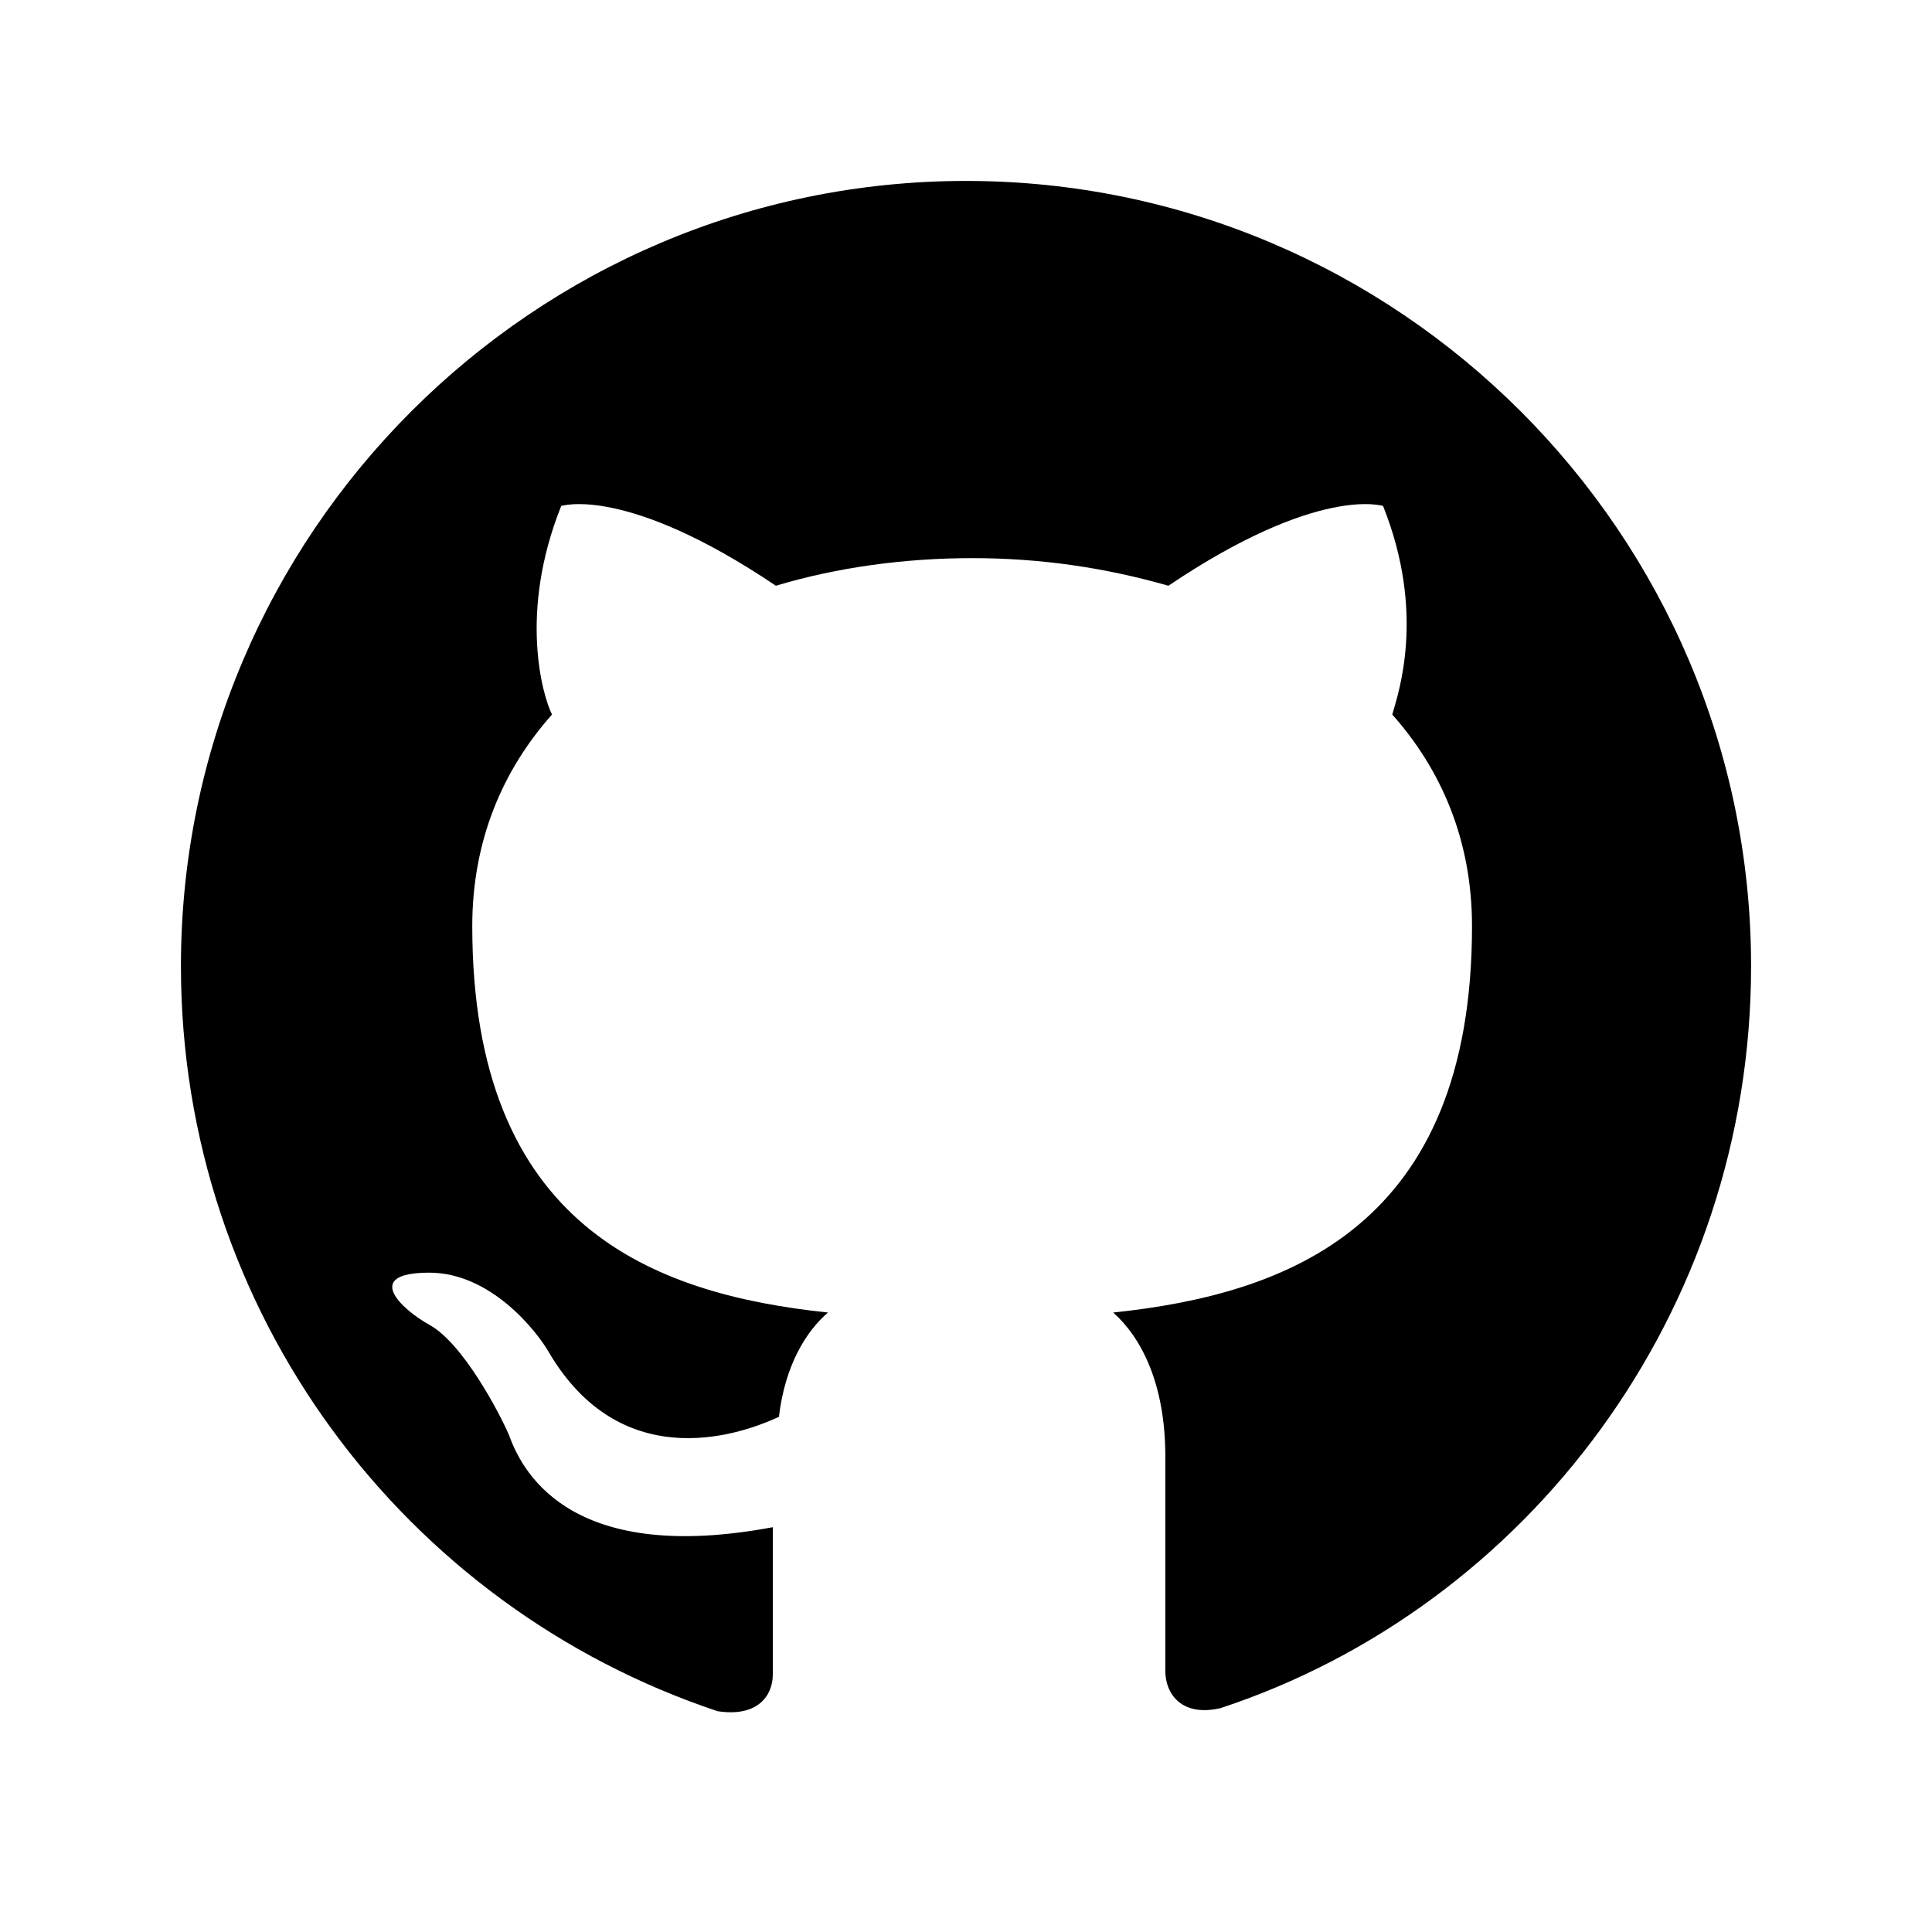 <?xml version="1.0" encoding="utf-8"?>
<!-- Generator: Adobe Illustrator 27.5.0, SVG Export Plug-In . SVG Version: 6.00 Build 0)  -->
<svg version="1.1" id="Layer_1" xmlns="http://www.w3.org/2000/svg" xmlns:xlink="http://www.w3.org/1999/xlink" x="0px" y="0px"
	 viewBox="0 0 630 630" style="enable-background:new 0 0 630 630;" xml:space="preserve">
<path d="M315,59C174,59,59,174,59,315c0,113,73,209,175,243c13,2,18-5,18-12v-48c-64,12-81-16-86-30c-3-7-15-30-26-36
	c-9-5-22-17,0-17c20,0,35,19,39,26c23,39,60,28,75,21c2-17,9-28,16-34c-57-6-116-28-116-126c0-28,10-51,26-69c-3-6-11-33,3-68
	c0,0,21-7,70,26c20-6,42-9,64-9s43,3,64,9c49-33,70-26,70-26c14,35,5,61,3,68c16,18,26,41,26,69c0,98-60,120-117,126
	c9,8,17,23,17,47v70c0,7,5,15,18,12c100-33,173-129,173-242C571,174,456,59,315,59z"/>
</svg>

